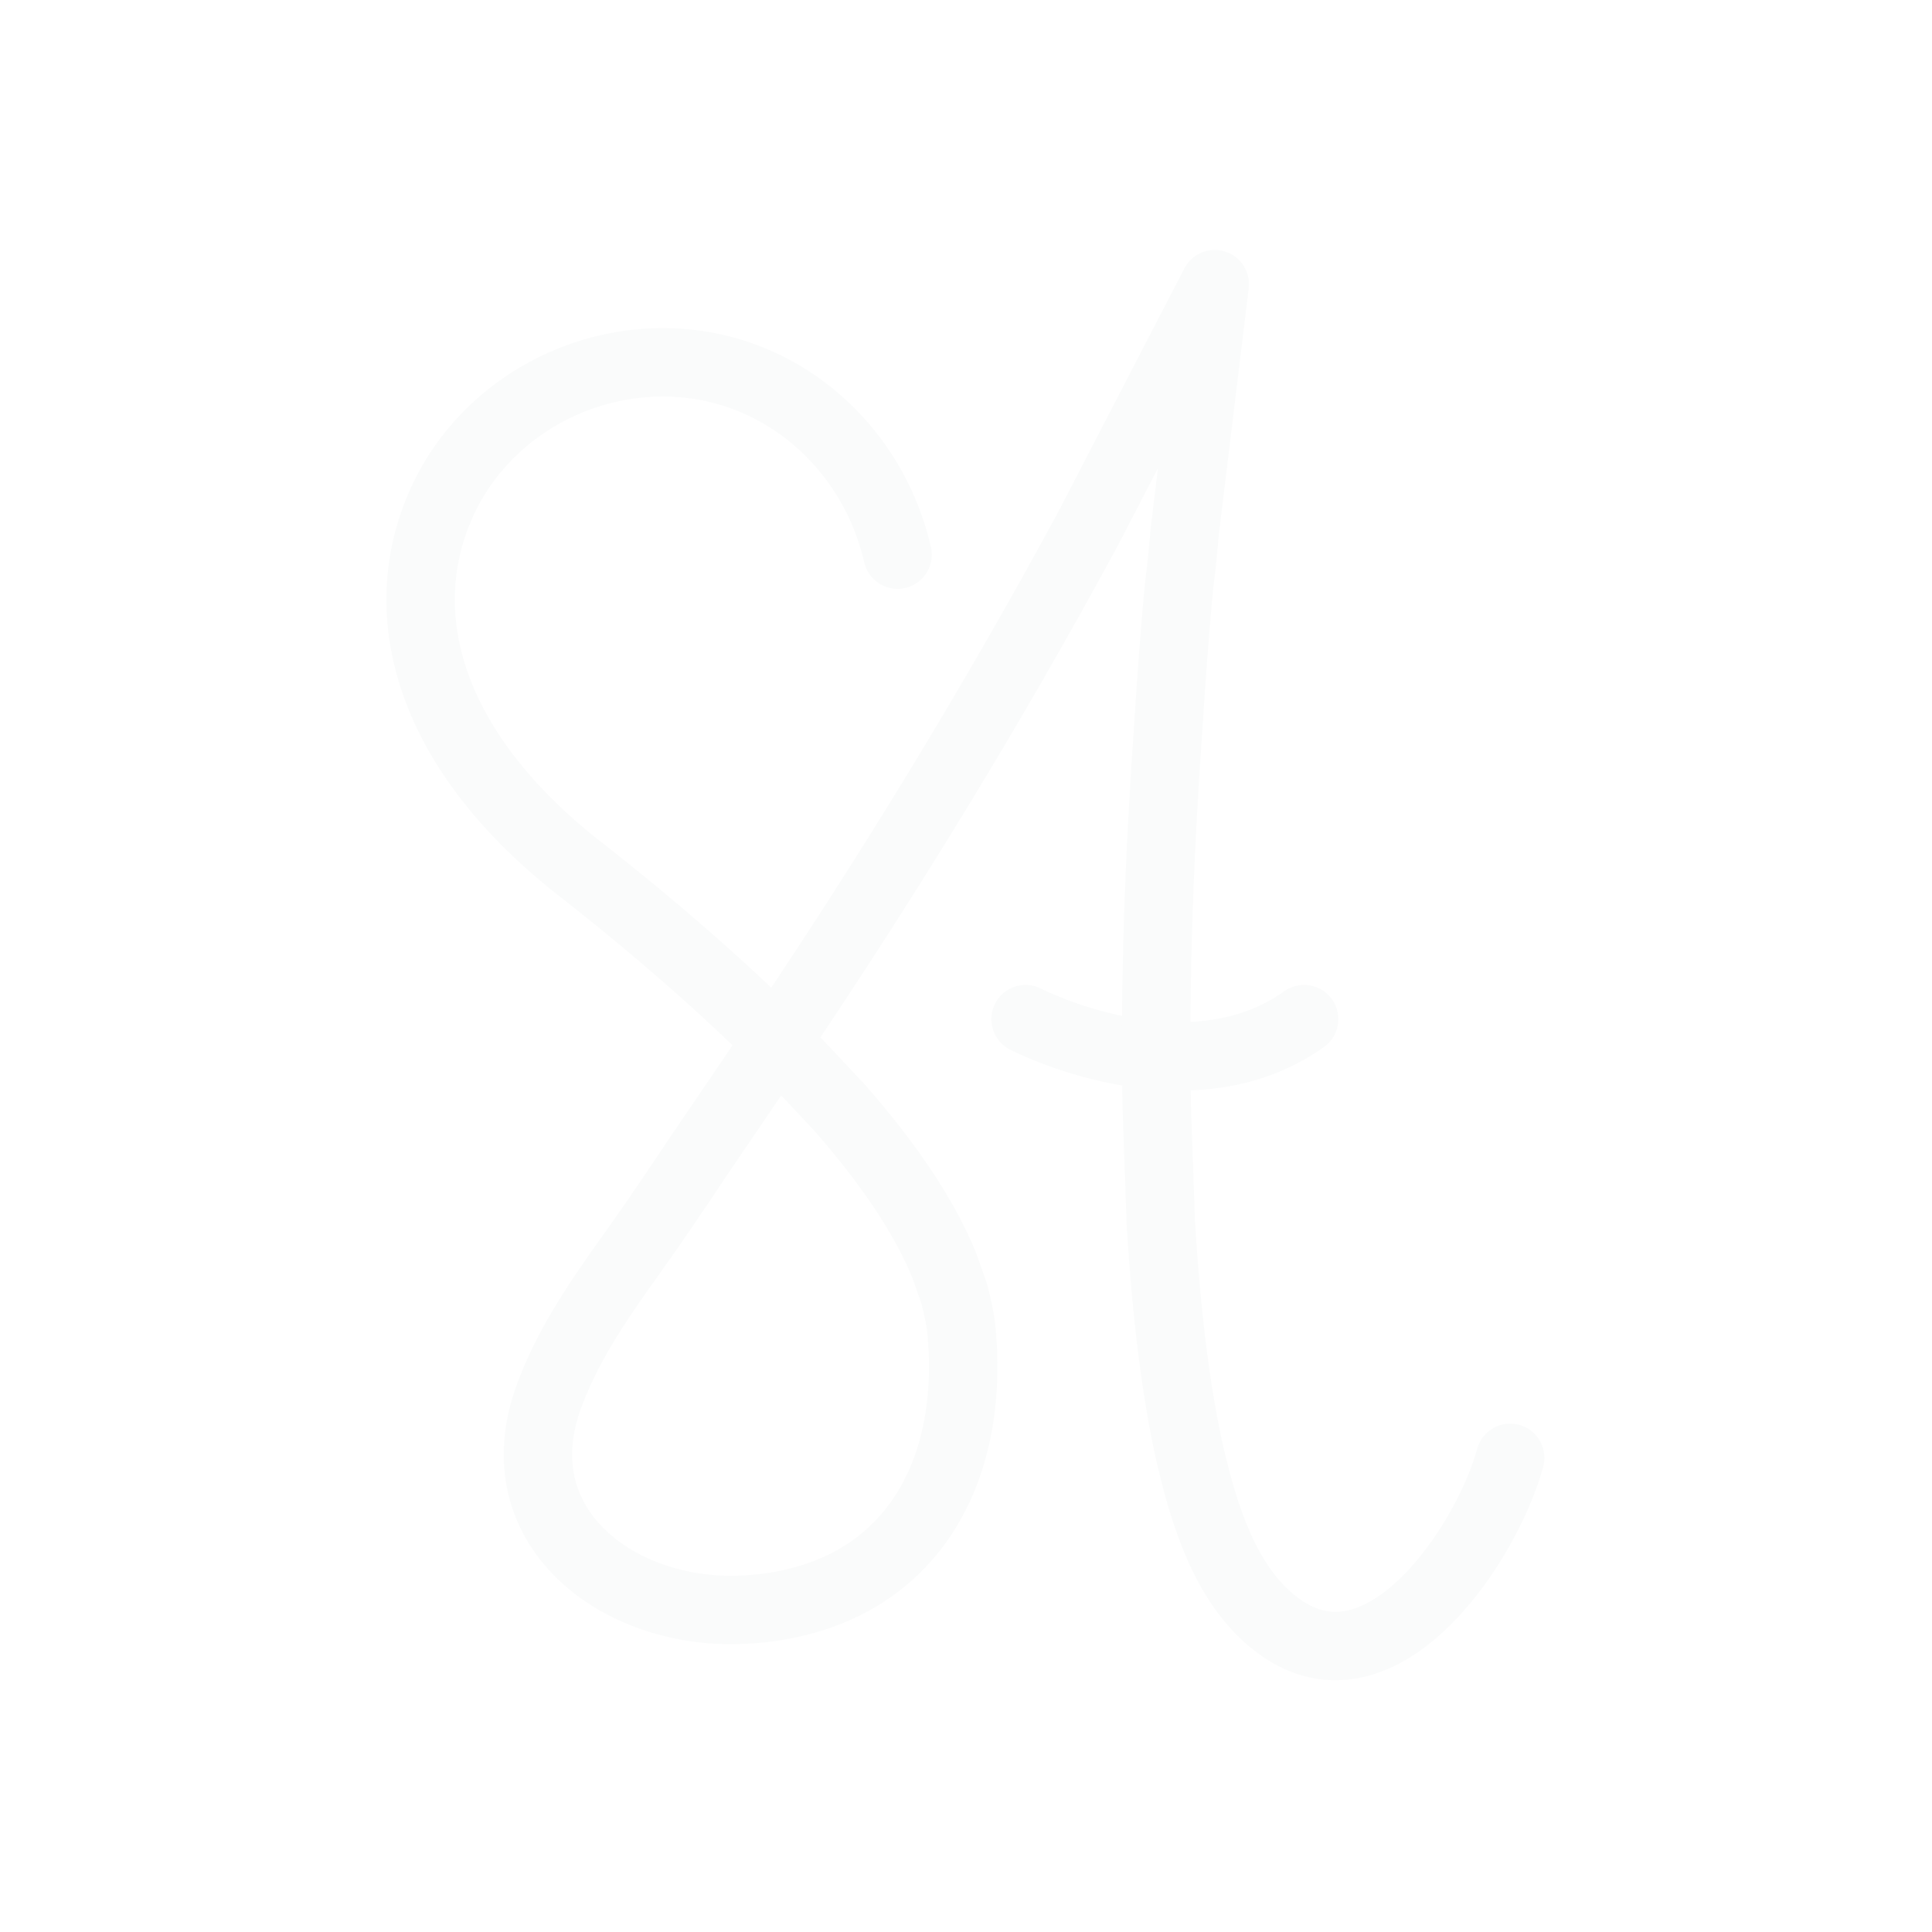 <svg xmlns="http://www.w3.org/2000/svg" version="1.1" xmlns:xlink="http://www.w3.org/1999/xlink" xmlns:svgjs="http://svgjs.dev/svgjs" width="24" height="24"><svg id="SvgjsSvg1032" xmlns="http://www.w3.org/2000/svg" xmlns:xlink="http://www.w3.org/1999/xlink" viewBox="0 0 24 24">
  <defs>
    <style>
      .cls-1 {
        fill: url(#linear-gradient);
      }

      .cls-2 {
        fill: none;
        stroke: #fafbfb;
        stroke-linecap: round;
        stroke-linejoin: round;
        stroke-width: .85px;
      }
    </style>
    <linearGradient id="SvgjsLinearGradient1031" x1="3.51" y1="20.49" x2="20.49" y2="3.51" gradientUnits="userSpaceOnUse">
      <stop offset="0" stop-color="#0c111c"></stop>
      <stop offset="1" stop-color="#203467"></stop>
    </linearGradient>
  </defs>
  <circle class="cls-1" cx="12" cy="12" r="12"></circle>
  <g>
    <path class="cls-2" d="M12.74,12.66s2,1.04,3.46,0"></path>
    <path class="cls-2" d="M11.15,6.89c-.27-1.17-1.16-2.07-2.28-2.32-1.35-.3-2.81.39-3.39,1.69-.61,1.37-.17,3.09,1.81,4.6h0c.8.63,1.64,1.35,2.37,2.08l.77.82c.63.72,1.06,1.37,1.3,1.96l.12.34c.05.19.09.37.1.54.14,1.74-.67,3.18-2.5,3.38-.11.01-.24.02-.37.02-1.46,0-2.81-1.05-2.28-2.6.23-.66.63-1.24,1.03-1.8.41-.57.79-1.16,1.19-1.74l.63-.93c1.39-2.06,2.68-4.17,3.86-6.35l1.58-3.05-.37,3.05c-.02.22-.04.45-.07.67-.06.61-.1,1.21-.14,1.82-.11,1.56-.17,3.13-.14,4.7l.05,1.42c.07,1.15.19,2.13.37,2.91.17.72.43,1.57,1.03,2.05,1.31,1.06,2.65-.97,2.94-2.04"></path>
  </g>
</svg><style>@media (prefers-color-scheme: light) { :root { filter: none; } }
@media (prefers-color-scheme: dark) { :root { filter: none; } }
</style></svg>